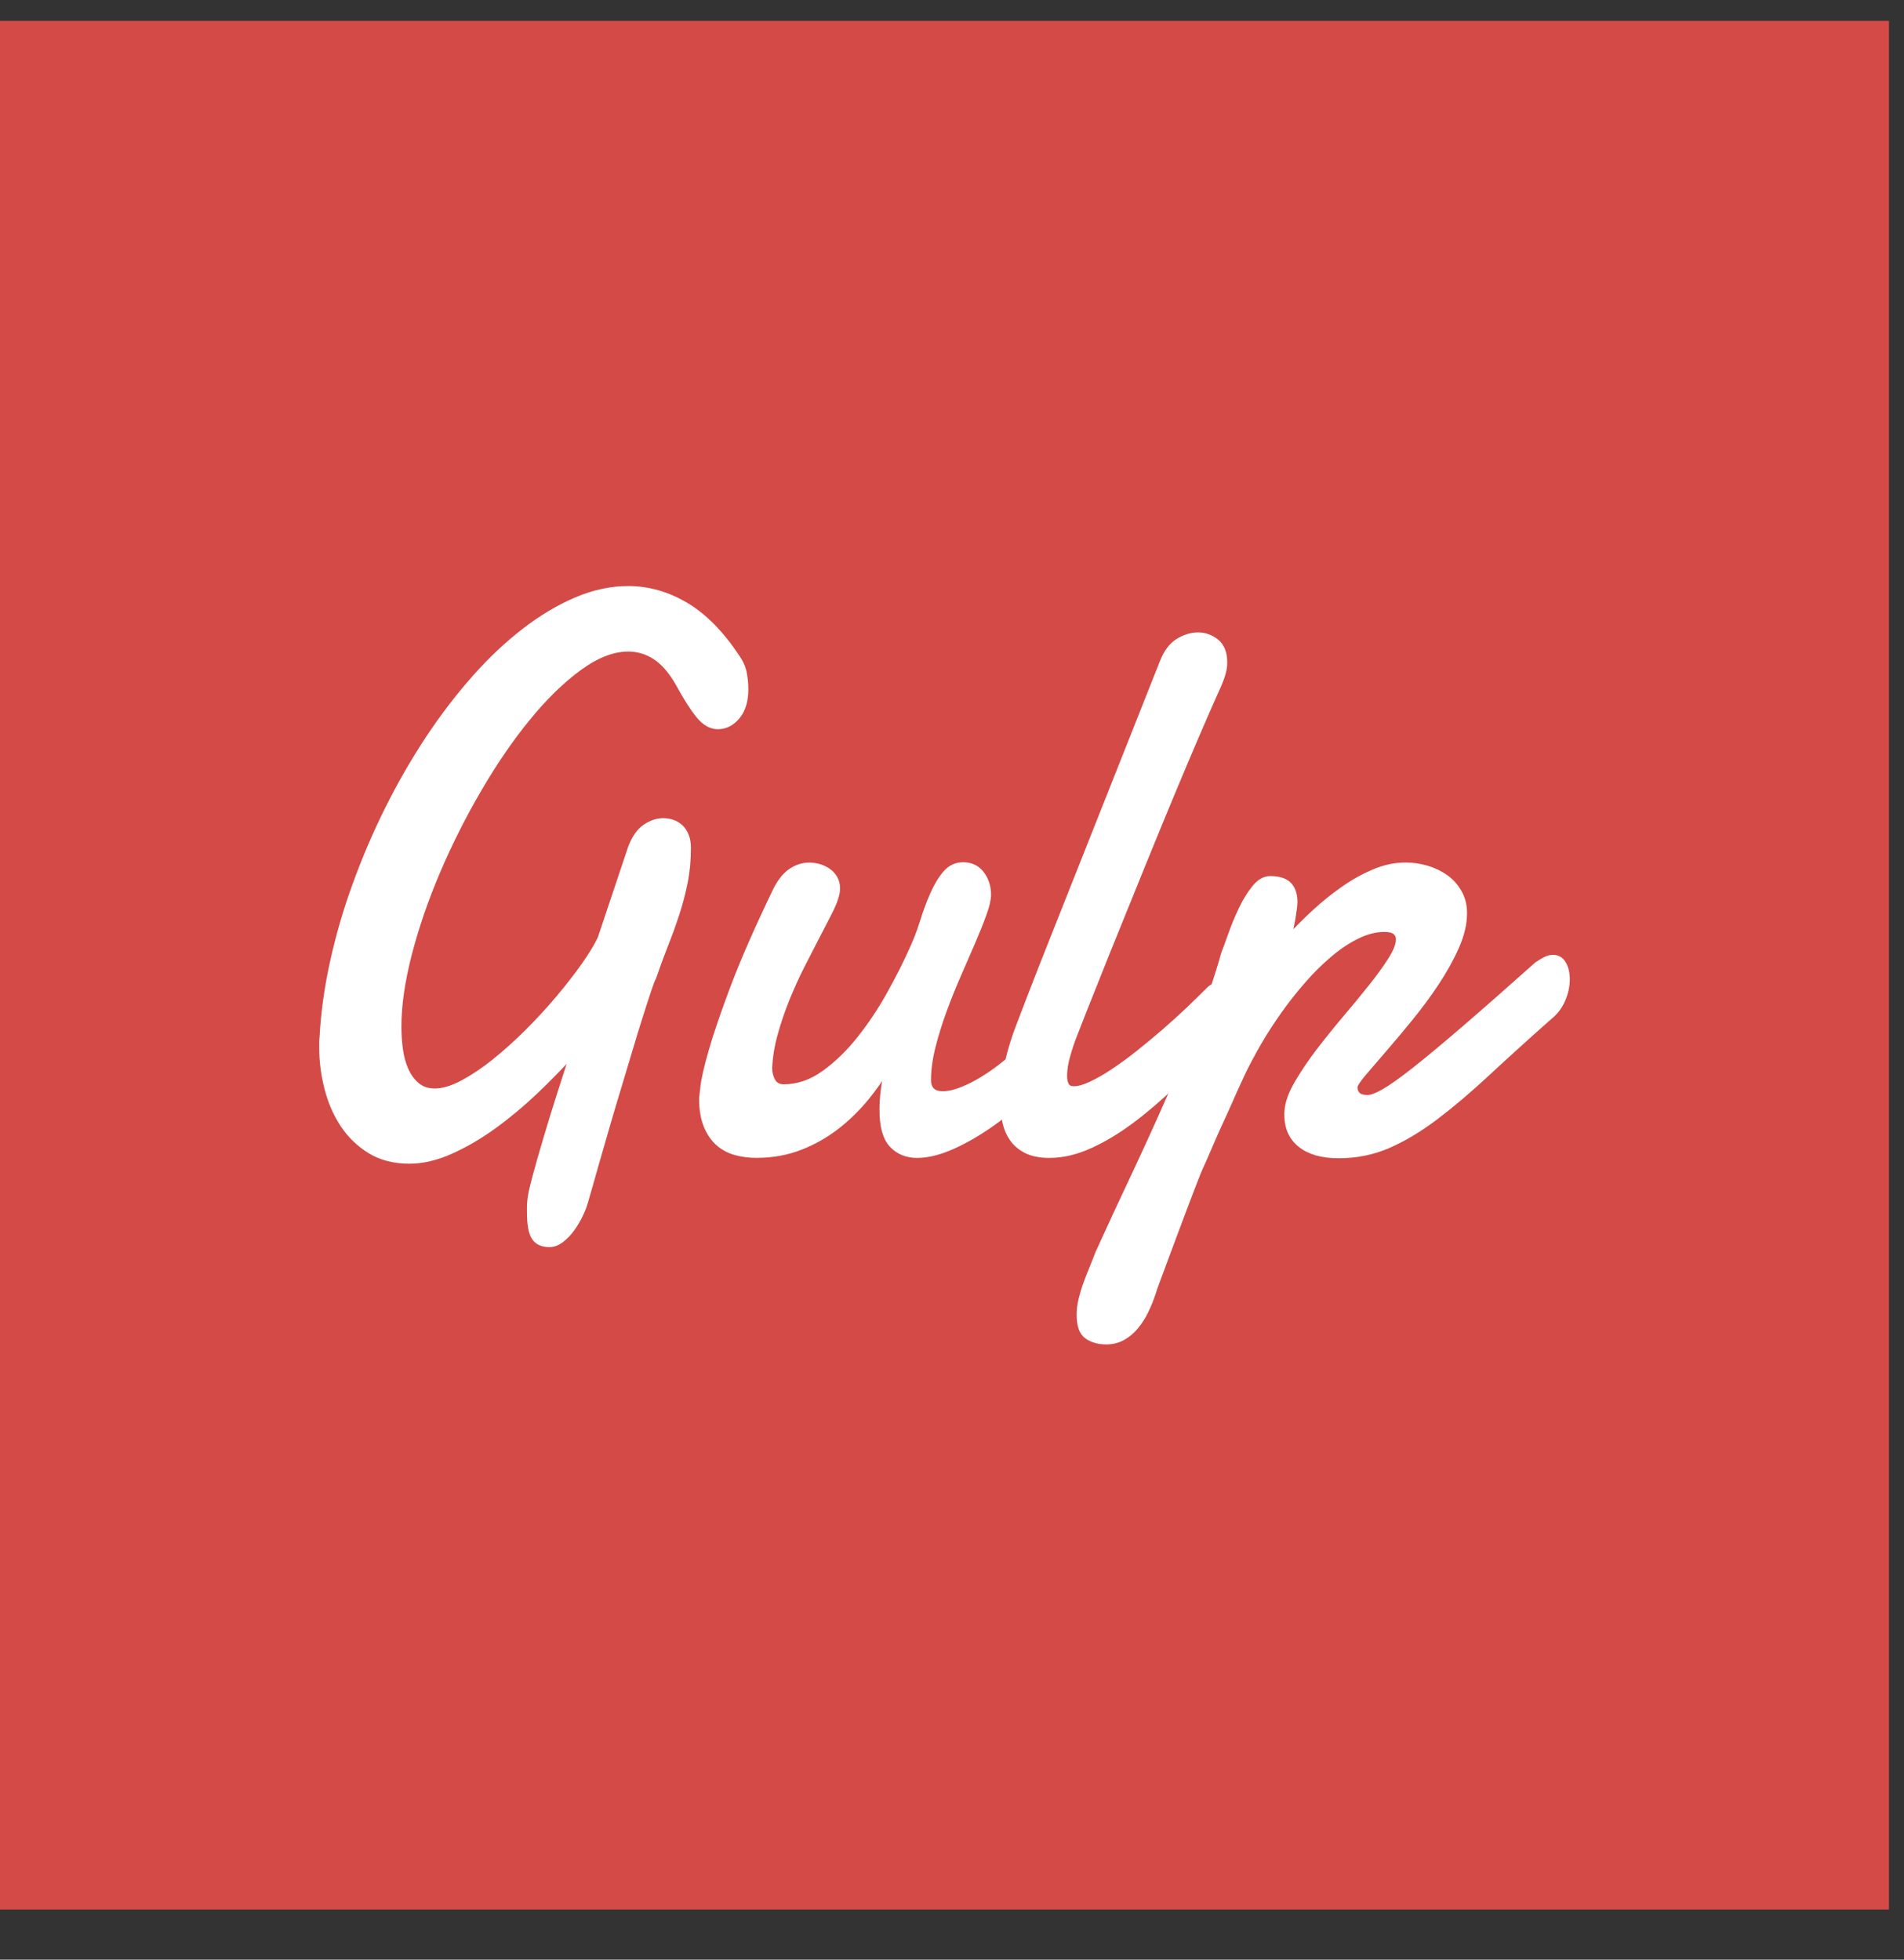 <svg width="34" height="35" viewBox="0 0 34 35" fill="none" xmlns="http://www.w3.org/2000/svg">
<rect x="0" y="0" width="34" height="35" fill="#333333" stroke="none"/>
<g clip-path="url(#clip0_417_950)">
<path d="M0 0.373H33.732V34.105H0V0.373Z" fill="#D34A47"/>
<path d="M11.672 17.464C11.656 17.487 11.629 17.559 11.588 17.681C11.547 17.804 11.497 17.956 11.439 18.14C11.381 18.324 11.317 18.53 11.25 18.757C11.183 18.984 11.112 19.217 11.041 19.453C10.969 19.69 10.9 19.923 10.834 20.151C10.768 20.378 10.708 20.584 10.656 20.768C10.604 20.951 10.56 21.105 10.525 21.23C10.49 21.355 10.469 21.428 10.461 21.451C10.438 21.535 10.407 21.617 10.368 21.696C10.325 21.785 10.275 21.871 10.217 21.951C10.163 22.027 10.098 22.095 10.024 22.151C9.954 22.204 9.882 22.23 9.809 22.23C9.685 22.23 9.594 22.189 9.538 22.106C9.482 22.024 9.454 21.872 9.454 21.651V21.555C9.454 21.52 9.456 21.486 9.46 21.451C9.463 21.378 9.493 21.24 9.547 21.037C9.601 20.835 9.666 20.606 9.742 20.351C9.817 20.095 9.899 19.831 9.986 19.557C10.073 19.283 10.152 19.039 10.222 18.823C10.016 19.052 9.793 19.281 9.552 19.509C9.319 19.73 9.073 19.935 8.813 20.123C8.56 20.305 8.306 20.453 8.05 20.567C7.793 20.682 7.547 20.74 7.31 20.74C7.039 20.74 6.805 20.68 6.609 20.561C6.414 20.442 6.248 20.282 6.122 20.092C5.994 19.899 5.899 19.68 5.837 19.436C5.775 19.197 5.744 18.952 5.744 18.705V18.615C5.744 18.587 5.746 18.56 5.75 18.532C5.773 18.091 5.836 17.638 5.939 17.173C6.043 16.703 6.178 16.24 6.344 15.787C6.511 15.327 6.704 14.877 6.923 14.439C7.136 14.01 7.376 13.594 7.639 13.194C7.898 12.803 8.172 12.444 8.463 12.114C8.754 11.785 9.053 11.502 9.36 11.266C9.666 11.029 9.976 10.844 10.289 10.711C10.601 10.578 10.911 10.511 11.218 10.511C11.571 10.511 11.913 10.607 12.242 10.8C12.572 10.993 12.881 11.306 13.168 11.738C13.234 11.835 13.276 11.933 13.293 12.032C13.31 12.124 13.319 12.217 13.319 12.311C13.319 12.518 13.27 12.681 13.171 12.801C13.072 12.92 12.954 12.98 12.819 12.98C12.694 12.98 12.579 12.914 12.472 12.783C12.366 12.652 12.246 12.464 12.114 12.221C11.99 12 11.853 11.84 11.704 11.741C11.56 11.644 11.391 11.592 11.218 11.593C10.946 11.593 10.656 11.706 10.347 11.931C10.038 12.157 9.732 12.455 9.43 12.825C9.127 13.195 8.837 13.618 8.559 14.094C8.283 14.566 8.037 15.054 7.822 15.556C7.609 16.055 7.439 16.547 7.313 17.032C7.187 17.517 7.124 17.953 7.124 18.34C7.124 18.472 7.133 18.605 7.15 18.736C7.168 18.871 7.201 18.995 7.249 19.105C7.298 19.216 7.364 19.307 7.448 19.378C7.532 19.448 7.637 19.485 7.765 19.485C7.908 19.485 8.071 19.436 8.254 19.34C8.436 19.243 8.625 19.117 8.821 18.961C9.028 18.794 9.225 18.617 9.413 18.429C9.611 18.232 9.795 18.032 9.966 17.829C10.136 17.627 10.288 17.433 10.419 17.247C10.551 17.06 10.651 16.898 10.716 16.76L11.258 15.14C11.324 14.965 11.41 14.841 11.517 14.767C11.624 14.694 11.734 14.657 11.846 14.657C11.902 14.657 11.957 14.666 12.009 14.684C12.063 14.703 12.113 14.732 12.155 14.771C12.197 14.81 12.231 14.861 12.256 14.923C12.281 14.985 12.294 15.058 12.294 15.14C12.294 15.361 12.275 15.568 12.236 15.761C12.197 15.953 12.148 16.142 12.087 16.327C12.027 16.511 11.96 16.696 11.886 16.882C11.814 17.067 11.742 17.261 11.672 17.464ZM19.015 18.816C18.844 19.046 18.645 19.27 18.419 19.488C18.2 19.7 17.965 19.895 17.717 20.071C17.477 20.241 17.24 20.378 17.007 20.482C16.774 20.585 16.564 20.637 16.378 20.637C16.192 20.637 16.04 20.575 15.923 20.451C15.807 20.326 15.748 20.115 15.749 19.816C15.749 19.604 15.78 19.358 15.842 19.078C15.741 19.257 15.615 19.439 15.463 19.623C15.309 19.809 15.136 19.978 14.945 20.126C14.747 20.28 14.527 20.404 14.293 20.495C14.052 20.589 13.79 20.636 13.506 20.636C13.382 20.637 13.257 20.62 13.136 20.588C13.021 20.557 12.915 20.501 12.825 20.423C12.736 20.345 12.664 20.24 12.61 20.109C12.555 19.978 12.528 19.813 12.528 19.616C12.528 19.611 12.537 19.541 12.552 19.406C12.567 19.27 12.616 19.056 12.7 18.764C12.784 18.472 12.913 18.094 13.088 17.63C13.262 17.166 13.509 16.602 13.827 15.94C13.908 15.765 14.003 15.64 14.109 15.564C14.215 15.488 14.331 15.45 14.455 15.45C14.512 15.451 14.569 15.459 14.624 15.474C14.682 15.491 14.738 15.516 14.787 15.55C14.838 15.584 14.879 15.629 14.91 15.681C14.941 15.734 14.957 15.794 14.957 15.864C14.957 15.908 14.951 15.952 14.939 15.995C14.92 16.073 14.878 16.175 14.813 16.302C14.748 16.429 14.675 16.573 14.589 16.737C14.504 16.9 14.414 17.076 14.318 17.265C14.223 17.453 14.135 17.648 14.053 17.851C13.972 18.052 13.902 18.258 13.844 18.468C13.786 18.677 13.753 18.881 13.745 19.078C13.744 19.158 13.764 19.237 13.803 19.306C13.842 19.375 13.906 19.41 13.995 19.41C14.248 19.41 14.488 19.327 14.717 19.162C14.947 18.996 15.158 18.79 15.352 18.544C15.549 18.295 15.726 18.029 15.88 17.751C16.037 17.468 16.168 17.209 16.273 16.975C16.349 16.812 16.414 16.644 16.468 16.472C16.52 16.303 16.581 16.137 16.651 15.975C16.718 15.823 16.793 15.697 16.879 15.596C16.965 15.495 17.071 15.444 17.199 15.444C17.338 15.444 17.45 15.496 17.531 15.602C17.612 15.708 17.653 15.835 17.653 15.982C17.653 16.064 17.627 16.178 17.574 16.323C17.522 16.468 17.456 16.634 17.376 16.82C17.296 17.006 17.21 17.205 17.117 17.416C17.024 17.628 16.938 17.843 16.858 18.061C16.781 18.272 16.715 18.486 16.66 18.703C16.608 18.912 16.582 19.107 16.581 19.286C16.581 19.451 16.667 19.534 16.838 19.534C16.958 19.534 17.108 19.493 17.286 19.41C17.465 19.327 17.653 19.211 17.849 19.062C18.045 18.912 18.241 18.736 18.437 18.534C18.632 18.333 18.806 18.113 18.958 17.878L19.015 18.816Z" fill="white" stroke="white" stroke-width="0.088" stroke-miterlimit="10"/>
<path d="M19.197 18.471C19.149 18.591 19.107 18.715 19.072 18.84C19.031 18.98 19.011 19.106 19.011 19.216C19.011 19.285 19.023 19.34 19.046 19.382C19.069 19.423 19.114 19.444 19.18 19.444C19.261 19.444 19.363 19.416 19.486 19.357C19.609 19.299 19.74 19.224 19.882 19.129C20.023 19.035 20.171 18.927 20.325 18.805C20.478 18.683 20.63 18.556 20.782 18.426C20.933 18.295 21.078 18.163 21.216 18.033C21.354 17.902 21.477 17.781 21.586 17.671C21.616 17.639 21.654 17.615 21.696 17.602C21.732 17.589 21.769 17.582 21.806 17.581C21.884 17.581 21.948 17.614 21.999 17.678C22.049 17.742 22.074 17.827 22.074 17.933C22.074 18.029 22.047 18.137 21.993 18.257C21.939 18.377 21.843 18.494 21.707 18.609C21.459 18.88 21.209 19.138 20.956 19.381C20.704 19.625 20.453 19.839 20.202 20.026C19.952 20.212 19.703 20.361 19.457 20.471C19.21 20.582 18.971 20.637 18.738 20.637C18.578 20.637 18.445 20.611 18.338 20.561C18.232 20.51 18.146 20.441 18.082 20.354C18.018 20.267 17.972 20.163 17.945 20.043C17.918 19.919 17.904 19.791 17.904 19.664C17.904 19.439 17.933 19.207 17.989 18.971C18.045 18.734 18.112 18.517 18.19 18.319C18.326 17.961 18.464 17.604 18.603 17.25C18.743 16.896 18.871 16.572 18.988 16.278L20.752 11.829C20.822 11.649 20.916 11.523 21.035 11.449C21.154 11.376 21.273 11.339 21.393 11.339C21.513 11.339 21.623 11.378 21.722 11.456C21.821 11.534 21.871 11.661 21.871 11.835C21.871 11.918 21.854 12.005 21.821 12.097C21.788 12.189 21.746 12.288 21.696 12.394C21.599 12.61 21.484 12.874 21.35 13.187C21.216 13.5 21.072 13.84 20.919 14.208C20.766 14.576 20.609 14.959 20.447 15.356C20.286 15.754 20.129 16.141 19.976 16.518C19.822 16.895 19.679 17.253 19.545 17.591C19.409 17.929 19.294 18.222 19.197 18.471Z" fill="white" stroke="white" stroke-width="0.088" stroke-miterlimit="10"/>
<path d="M27.446 17.222C27.494 17.189 27.545 17.159 27.597 17.132C27.638 17.11 27.684 17.099 27.731 17.098C27.816 17.098 27.881 17.136 27.923 17.212C27.966 17.287 27.988 17.381 27.988 17.491C27.988 17.611 27.962 17.732 27.909 17.856C27.858 17.978 27.777 18.085 27.673 18.167C27.257 18.535 26.887 18.871 26.561 19.174C26.235 19.477 25.927 19.738 25.638 19.957C25.349 20.175 25.067 20.344 24.791 20.464C24.515 20.583 24.22 20.643 23.906 20.643C23.61 20.643 23.382 20.578 23.221 20.45C23.06 20.321 22.98 20.144 22.979 19.919V19.867C22.98 19.847 22.982 19.828 22.985 19.808C23 19.67 23.061 19.512 23.166 19.332C23.28 19.139 23.407 18.952 23.544 18.773C23.692 18.58 23.849 18.384 24.016 18.187C24.183 17.991 24.337 17.803 24.479 17.625C24.62 17.448 24.738 17.286 24.831 17.139C24.924 16.991 24.971 16.873 24.971 16.78C24.971 16.725 24.951 16.681 24.913 16.649C24.875 16.617 24.81 16.601 24.721 16.601C24.566 16.601 24.405 16.641 24.241 16.722C24.076 16.802 23.913 16.91 23.752 17.046C23.583 17.189 23.425 17.344 23.28 17.512C23.127 17.686 22.983 17.868 22.849 18.057C22.715 18.245 22.593 18.434 22.482 18.625C22.372 18.816 22.278 18.992 22.2 19.153C22.177 19.204 22.144 19.276 22.101 19.367C22.058 19.459 22.012 19.563 21.962 19.678C21.911 19.793 21.858 19.911 21.801 20.033C21.744 20.154 21.694 20.27 21.647 20.378C21.601 20.485 21.559 20.582 21.522 20.668C21.485 20.754 21.458 20.811 21.443 20.843C21.423 20.885 21.392 20.963 21.347 21.078C21.302 21.193 21.251 21.327 21.192 21.482C21.133 21.636 21.073 21.797 21.009 21.968C20.946 22.139 20.885 22.299 20.829 22.451C20.773 22.603 20.723 22.736 20.68 22.851C20.637 22.966 20.61 23.044 20.598 23.085C20.561 23.201 20.515 23.314 20.461 23.424C20.413 23.524 20.352 23.617 20.281 23.703C20.216 23.781 20.137 23.847 20.048 23.896C19.96 23.944 19.862 23.968 19.754 23.968C19.614 23.968 19.499 23.934 19.407 23.868C19.315 23.802 19.27 23.674 19.27 23.486C19.27 23.39 19.282 23.295 19.305 23.203C19.329 23.106 19.358 23.01 19.392 22.917C19.427 22.822 19.463 22.73 19.5 22.641C19.537 22.552 19.571 22.465 19.602 22.382C19.811 21.922 20.025 21.462 20.243 20.999C20.46 20.537 20.669 20.08 20.868 19.626C21.069 19.174 21.254 18.729 21.425 18.292C21.595 17.855 21.737 17.436 21.849 17.036C21.881 16.954 21.923 16.837 21.978 16.684C22.032 16.532 22.094 16.382 22.164 16.236C22.234 16.088 22.313 15.961 22.4 15.853C22.487 15.745 22.581 15.691 22.682 15.691C22.837 15.691 22.95 15.727 23.02 15.798C23.089 15.87 23.124 15.974 23.125 16.112C23.123 16.156 23.119 16.2 23.113 16.243C23.105 16.302 23.095 16.366 23.084 16.433C23.072 16.499 23.059 16.563 23.046 16.622C23.033 16.682 23.02 16.725 23.008 16.753C23.152 16.596 23.307 16.442 23.474 16.287C23.637 16.136 23.811 15.997 23.993 15.87C24.164 15.749 24.347 15.648 24.54 15.566C24.726 15.488 24.913 15.449 25.099 15.449C25.228 15.449 25.356 15.468 25.48 15.504C25.601 15.539 25.715 15.593 25.818 15.666C25.917 15.737 25.999 15.829 26.059 15.935C26.122 16.043 26.153 16.168 26.153 16.311C26.153 16.5 26.105 16.701 26.01 16.915C25.915 17.129 25.795 17.344 25.652 17.56C25.509 17.776 25.353 17.986 25.186 18.191C25.02 18.395 24.863 18.582 24.717 18.75C24.571 18.918 24.449 19.06 24.35 19.177C24.251 19.294 24.2 19.374 24.196 19.415C24.196 19.471 24.213 19.515 24.248 19.55C24.282 19.585 24.341 19.601 24.423 19.601C24.489 19.601 24.586 19.564 24.714 19.491C24.843 19.417 25.022 19.29 25.253 19.108C25.483 18.927 25.776 18.683 26.132 18.377C26.488 18.071 26.926 17.686 27.446 17.222Z" fill="white" stroke="white" stroke-width="0.088" stroke-miterlimit="10"/>
</g>
<defs>
<clipPath id="clip0_417_950">
<rect width="33.732" height="33.732" fill="white" transform="translate(0 0.373)"/>
</clipPath>
</defs>
</svg>
